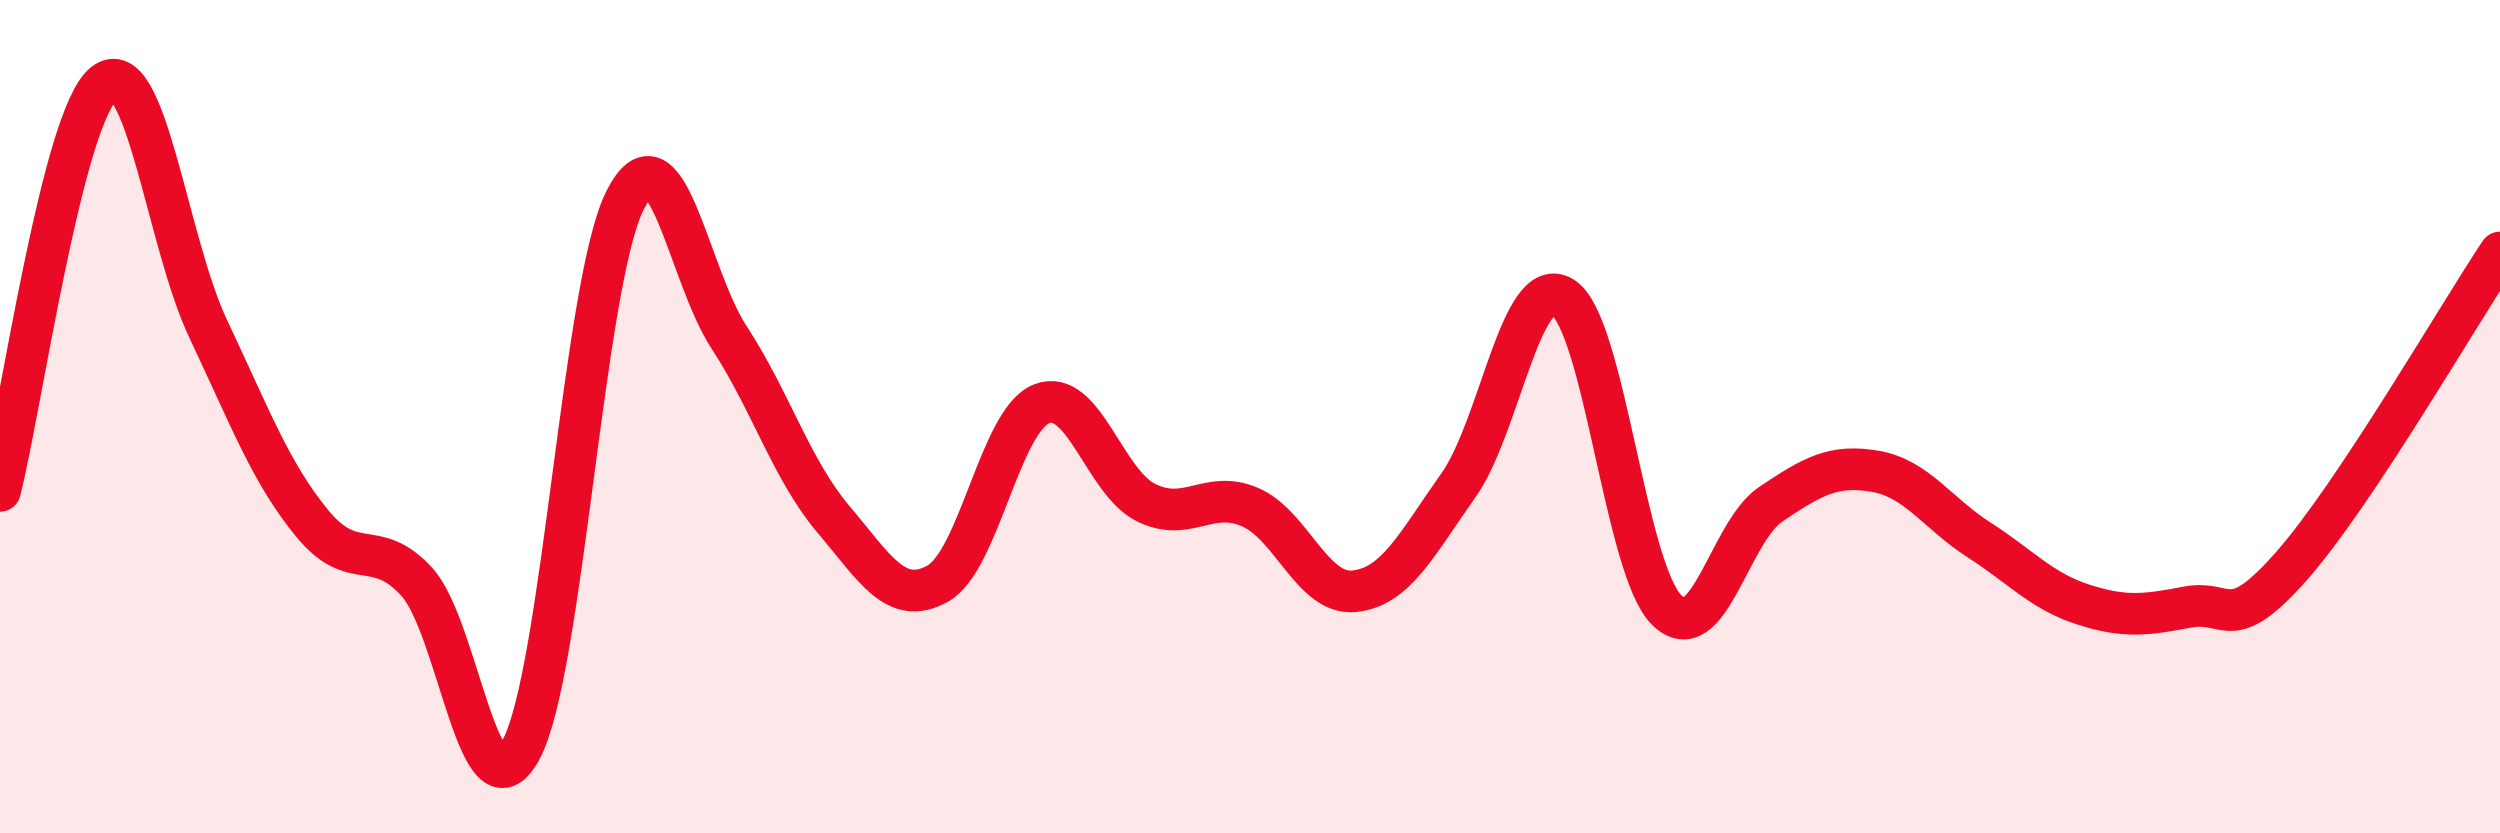 
    <svg width="60" height="20" viewBox="0 0 60 20" xmlns="http://www.w3.org/2000/svg">
      <path
        d="M 0,11.78 C 0.5,9.82 1.5,2.78 2.5,2 C 3.5,1.22 4,5.79 5,7.9 C 6,10.01 6.5,11.36 7.5,12.57 C 8.5,13.78 9,12.87 10,13.96 C 11,15.05 11.5,19.83 12.5,18 C 13.5,16.17 14,6.79 15,4.81 C 16,2.83 16.5,6.57 17.5,8.1 C 18.5,9.63 19,11.28 20,12.46 C 21,13.64 21.5,14.56 22.5,14.01 C 23.5,13.46 24,10.08 25,9.69 C 26,9.3 26.5,11.56 27.5,12.06 C 28.5,12.56 29,11.74 30,12.17 C 31,12.6 31.5,14.29 32.5,14.19 C 33.5,14.09 34,13.06 35,11.65 C 36,10.24 36.5,6.53 37.5,7.13 C 38.5,7.73 39,13.65 40,14.64 C 41,15.63 41.5,12.77 42.5,12.1 C 43.5,11.43 44,11.14 45,11.31 C 46,11.48 46.5,12.32 47.5,12.96 C 48.5,13.6 49,14.19 50,14.51 C 51,14.83 51.5,14.76 52.5,14.57 C 53.5,14.38 53.5,15.28 55,13.58 C 56.5,11.88 59,7.56 60,6.06L60 20L0 20Z"
        fill="#EB0A25"
        opacity="0.1"
        stroke-linecap="round"
        stroke-linejoin="round"
      />
      <path
        d="M 0,11.78 C 0.5,9.82 1.5,2.78 2.5,2 C 3.5,1.22 4,5.79 5,7.9 C 6,10.01 6.5,11.36 7.5,12.57 C 8.5,13.78 9,12.87 10,13.96 C 11,15.05 11.5,19.83 12.5,18 C 13.5,16.17 14,6.79 15,4.81 C 16,2.83 16.5,6.57 17.5,8.1 C 18.5,9.63 19,11.28 20,12.46 C 21,13.64 21.5,14.56 22.5,14.01 C 23.5,13.46 24,10.08 25,9.69 C 26,9.3 26.5,11.56 27.5,12.06 C 28.5,12.56 29,11.74 30,12.17 C 31,12.6 31.5,14.29 32.5,14.19 C 33.5,14.09 34,13.06 35,11.65 C 36,10.24 36.5,6.53 37.5,7.13 C 38.5,7.73 39,13.65 40,14.64 C 41,15.63 41.5,12.77 42.5,12.1 C 43.5,11.43 44,11.14 45,11.31 C 46,11.48 46.5,12.32 47.5,12.96 C 48.5,13.6 49,14.19 50,14.51 C 51,14.83 51.5,14.76 52.5,14.57 C 53.5,14.38 53.5,15.28 55,13.58 C 56.5,11.88 59,7.56 60,6.06"
        stroke="#EB0A25"
        stroke-width="1"
        fill="none"
        stroke-linecap="round"
        stroke-linejoin="round"
      />
    </svg>
  